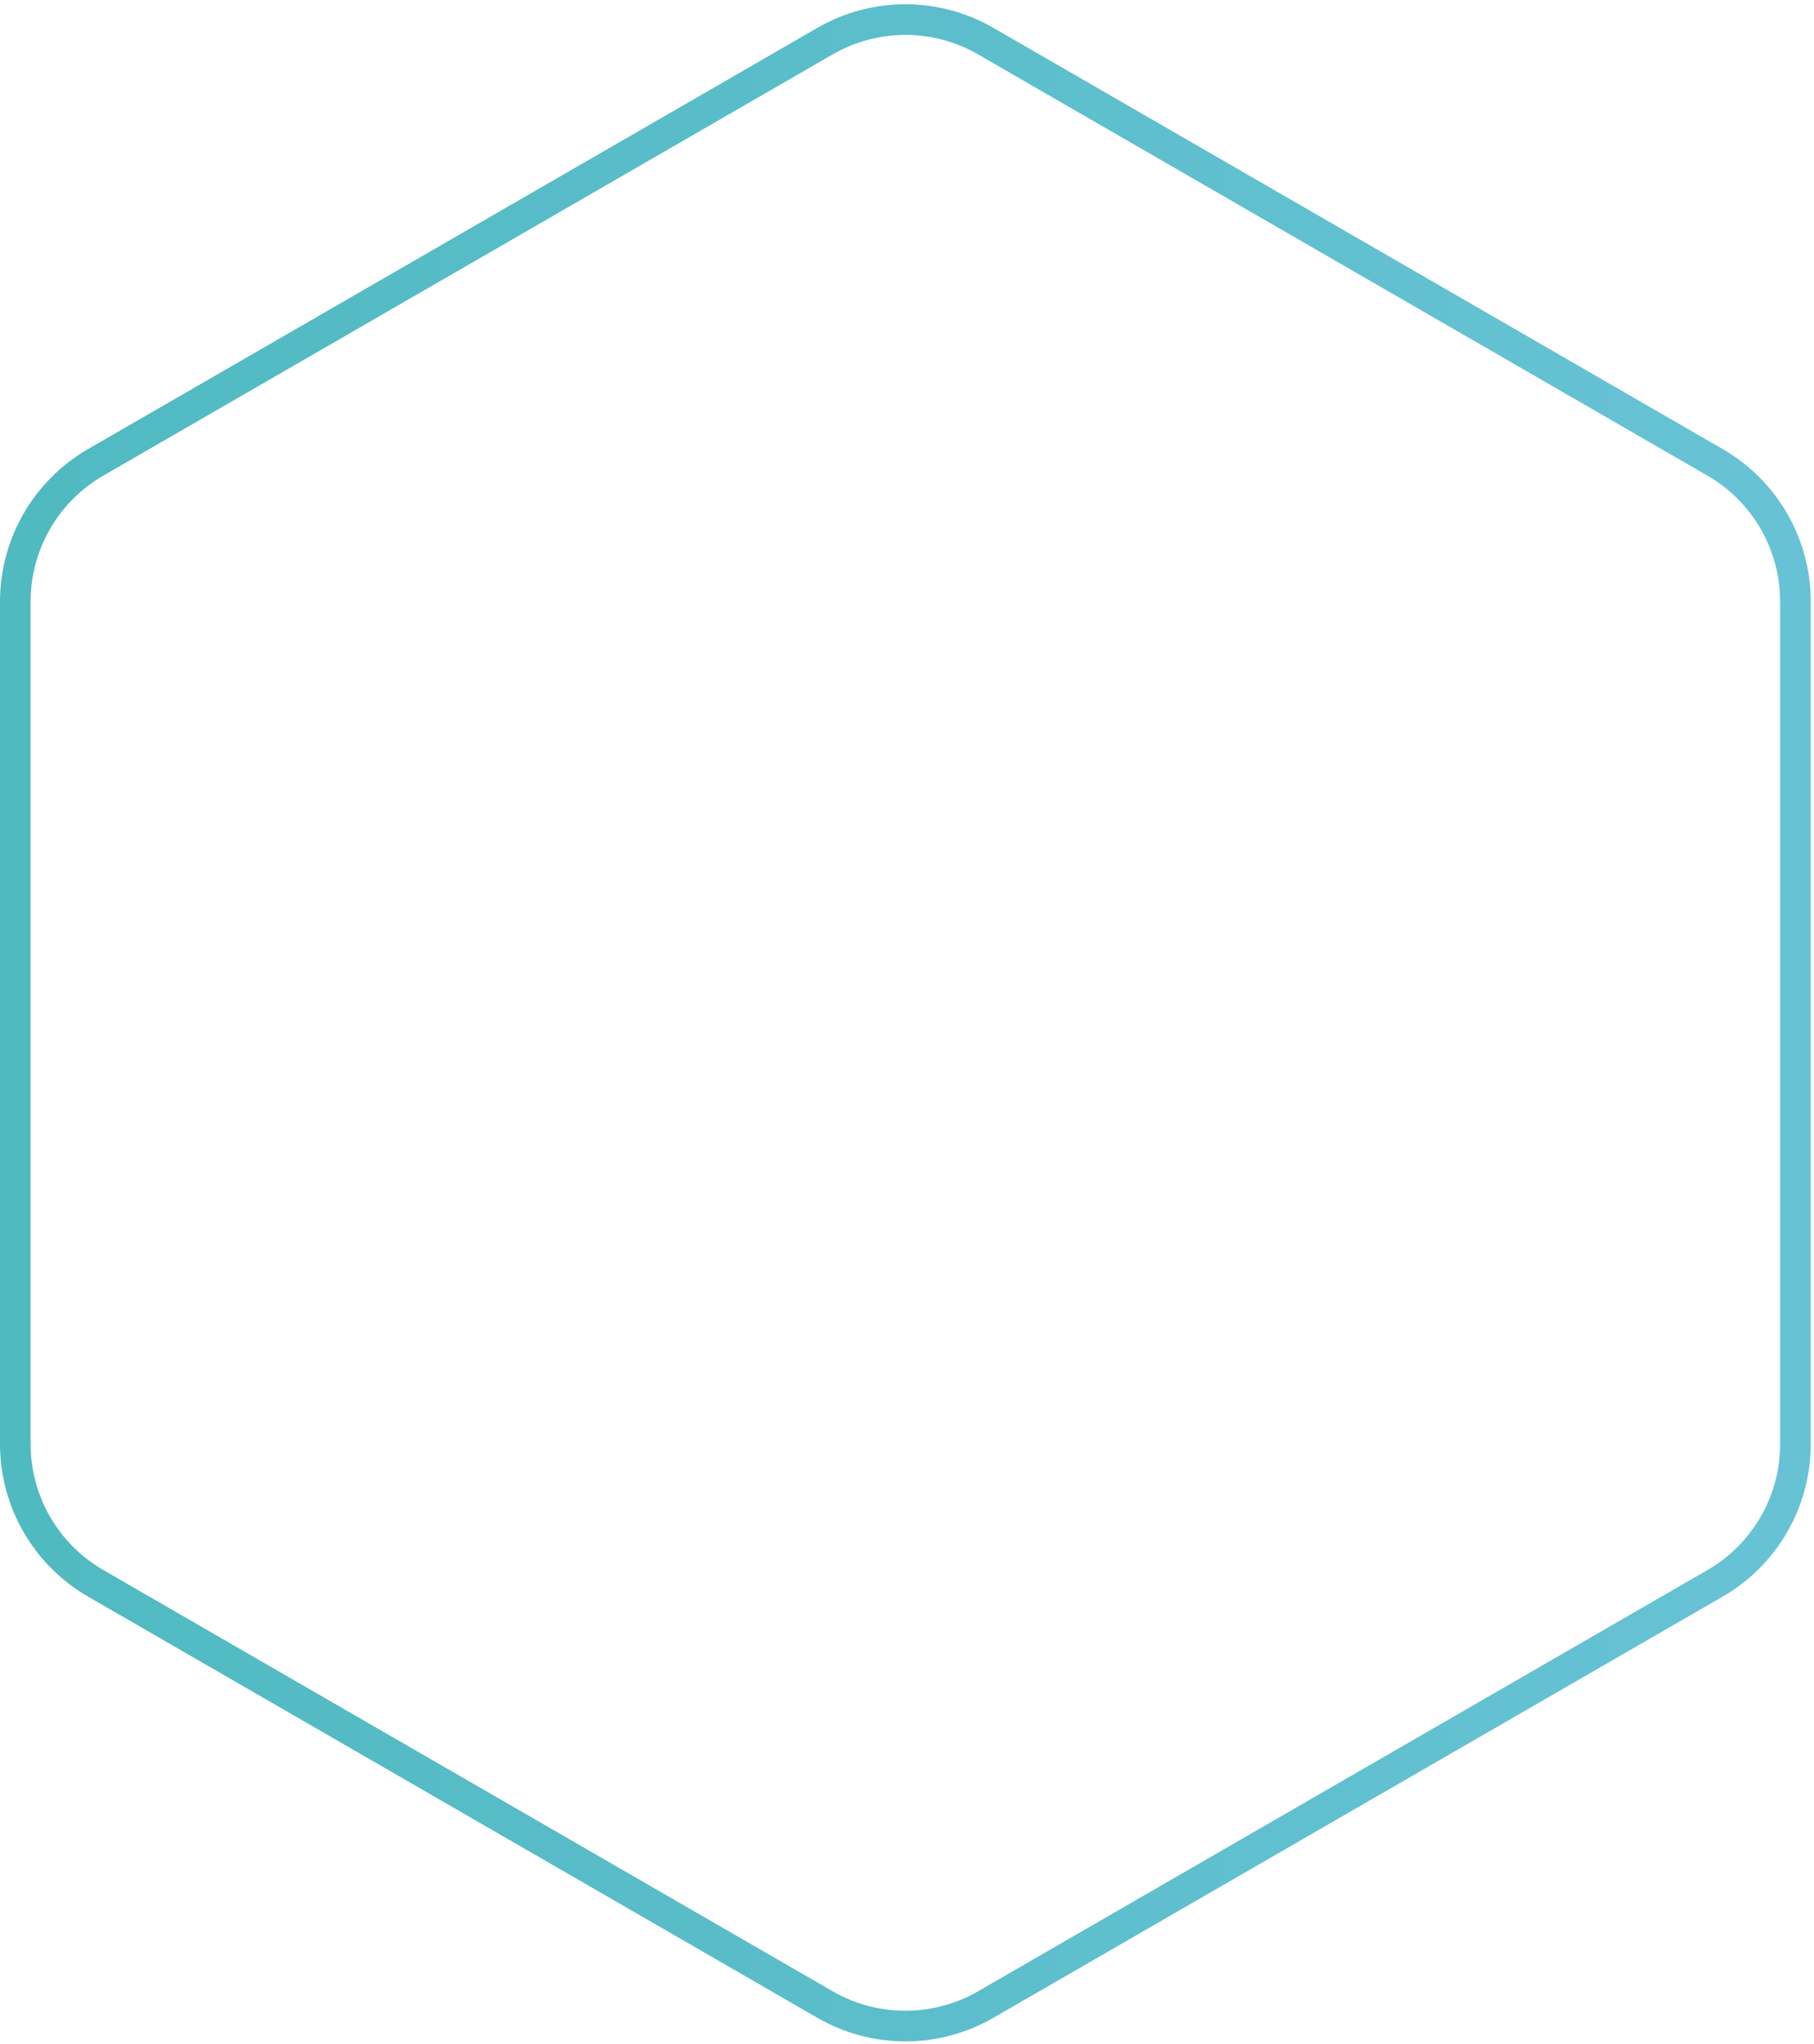 <?xml version="1.0" encoding="UTF-8"?> <svg xmlns="http://www.w3.org/2000/svg" width="237" height="267" viewBox="0 0 237 267" fill="none"> <path d="M107.788 5.372C114.285 1.62 122.291 1.62 128.788 5.372L224.076 60.386C230.573 64.137 234.576 71.07 234.576 78.573L234.576 188.601C234.576 196.104 230.573 203.036 224.076 206.788L128.788 261.802C122.291 265.553 114.285 265.553 107.788 261.802L12.5 206.788C6.003 203.036 2 196.104 2 188.601L2 78.573C2 71.07 6.003 64.137 12.5 60.386L107.788 5.372Z" stroke="url(#paint0_linear_1976_21890)" stroke-width="4"></path> <defs> <linearGradient id="paint0_linear_1976_21890" x1="-18.299" y1="133.587" x2="254.875" y2="133.587" gradientUnits="userSpaceOnUse"> <stop stop-color="#4EB9BF"></stop> <stop offset="1" stop-color="#69C3D7"></stop> </linearGradient> </defs> </svg> 